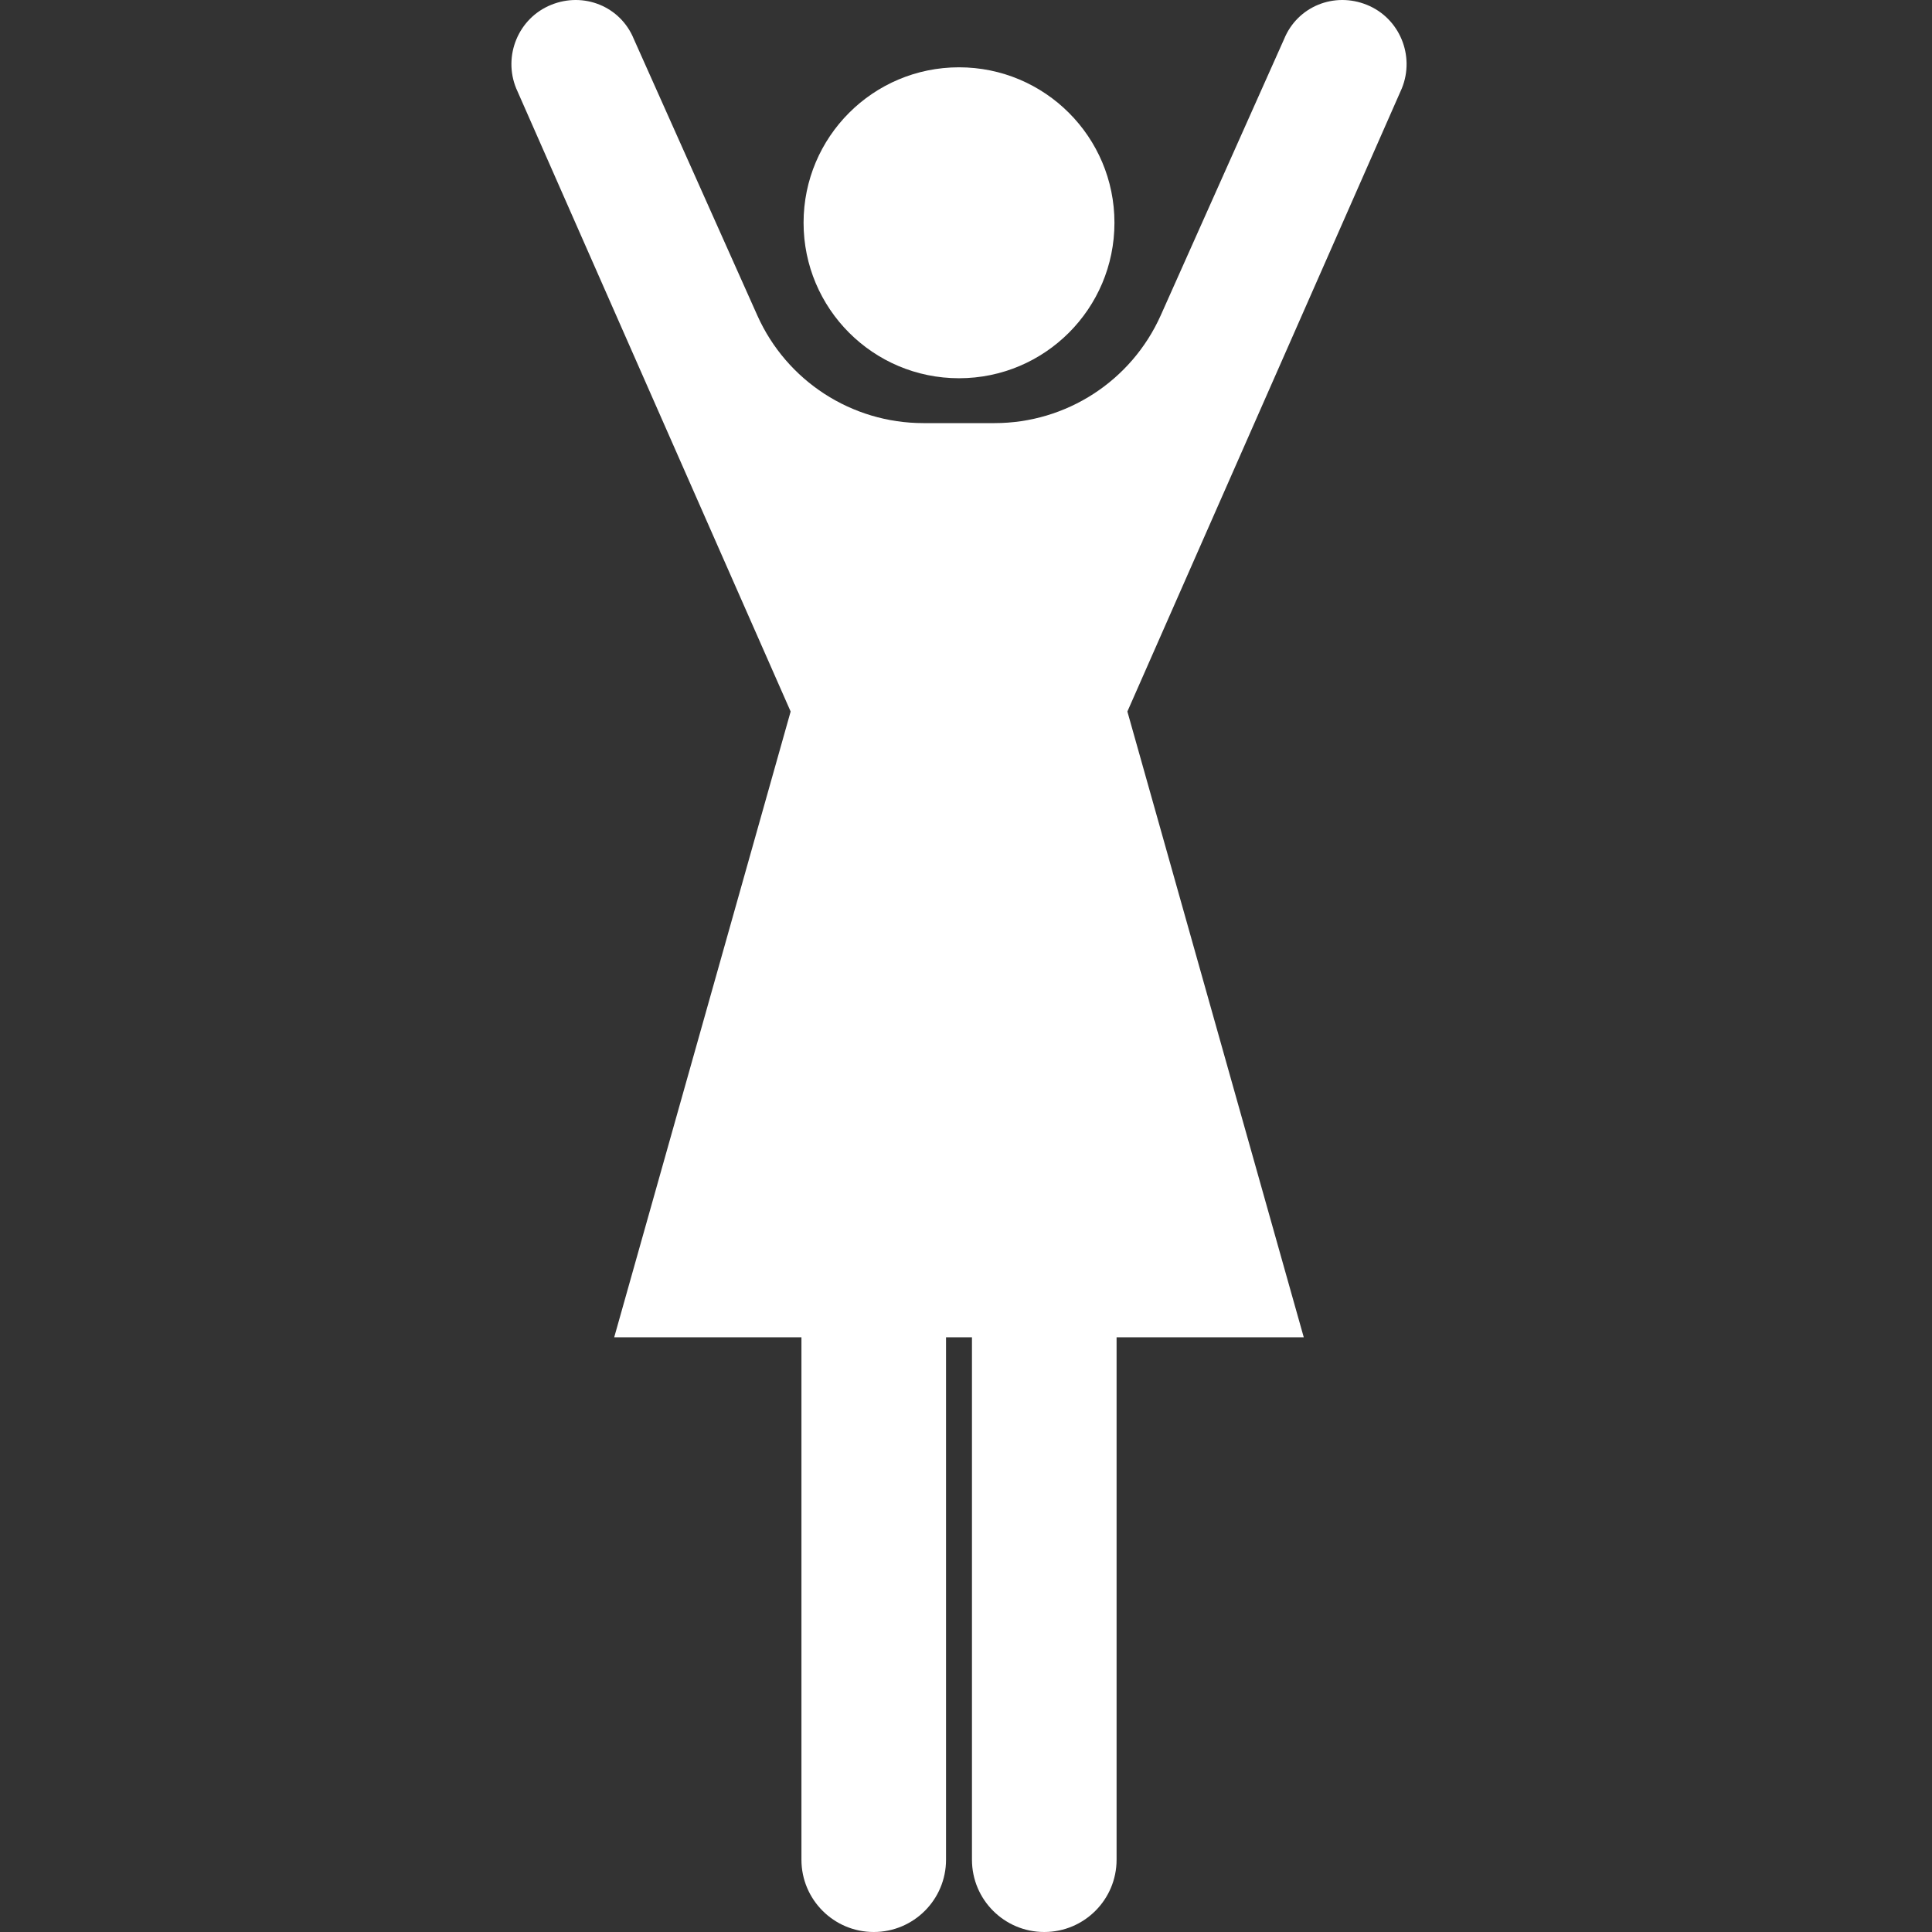 <?xml version="1.0" encoding="UTF-8"?> <svg xmlns="http://www.w3.org/2000/svg" width="68" height="68" fill="none"><rect width="100%" height="100%" fill="#333333" stroke="none"/><g id="ä¸¡æããããå¥³æ§ã®ã¢ã¤ã³ã³ 2" clip-path="url(#clip0_4388_355)"><g id="Group"><path id="Vector" d="M33.754 13.313C36.775 13.313 39.225 10.863 39.225 7.84C39.225 4.818 36.775 2.369 33.754 2.369C30.731 2.369 28.283 4.818 28.283 7.84C28.283 10.863 30.731 13.313 33.754 13.313Z" fill="white"></path><path id="Vector_2" d="M48.113 0.172C46.962 -0.298 45.667 0.225 45.197 1.373L40.853 11.102C39.821 13.407 37.532 14.892 35.007 14.892H33.754H32.499C29.974 14.892 27.685 13.407 26.655 11.102L22.308 1.373C21.841 0.225 20.544 -0.298 19.395 0.172C18.248 0.637 17.699 1.96 18.167 3.108L27.828 25.043L21.618 47.068H28.208V65.456C28.208 66.861 29.348 68 30.753 68C32.157 68 33.297 66.861 33.297 65.456V47.068H34.21V65.456C34.21 66.861 35.348 68 36.755 68C38.16 68 39.3 66.861 39.3 65.456V47.068H45.888L39.68 25.043L49.341 3.108C49.807 1.96 49.26 0.637 48.113 0.172Z" fill="white"></path></g></g><defs><clipPath id="clip0_4388_355"><rect width="68" height="68" fill="white"></rect></clipPath></defs></svg> 
